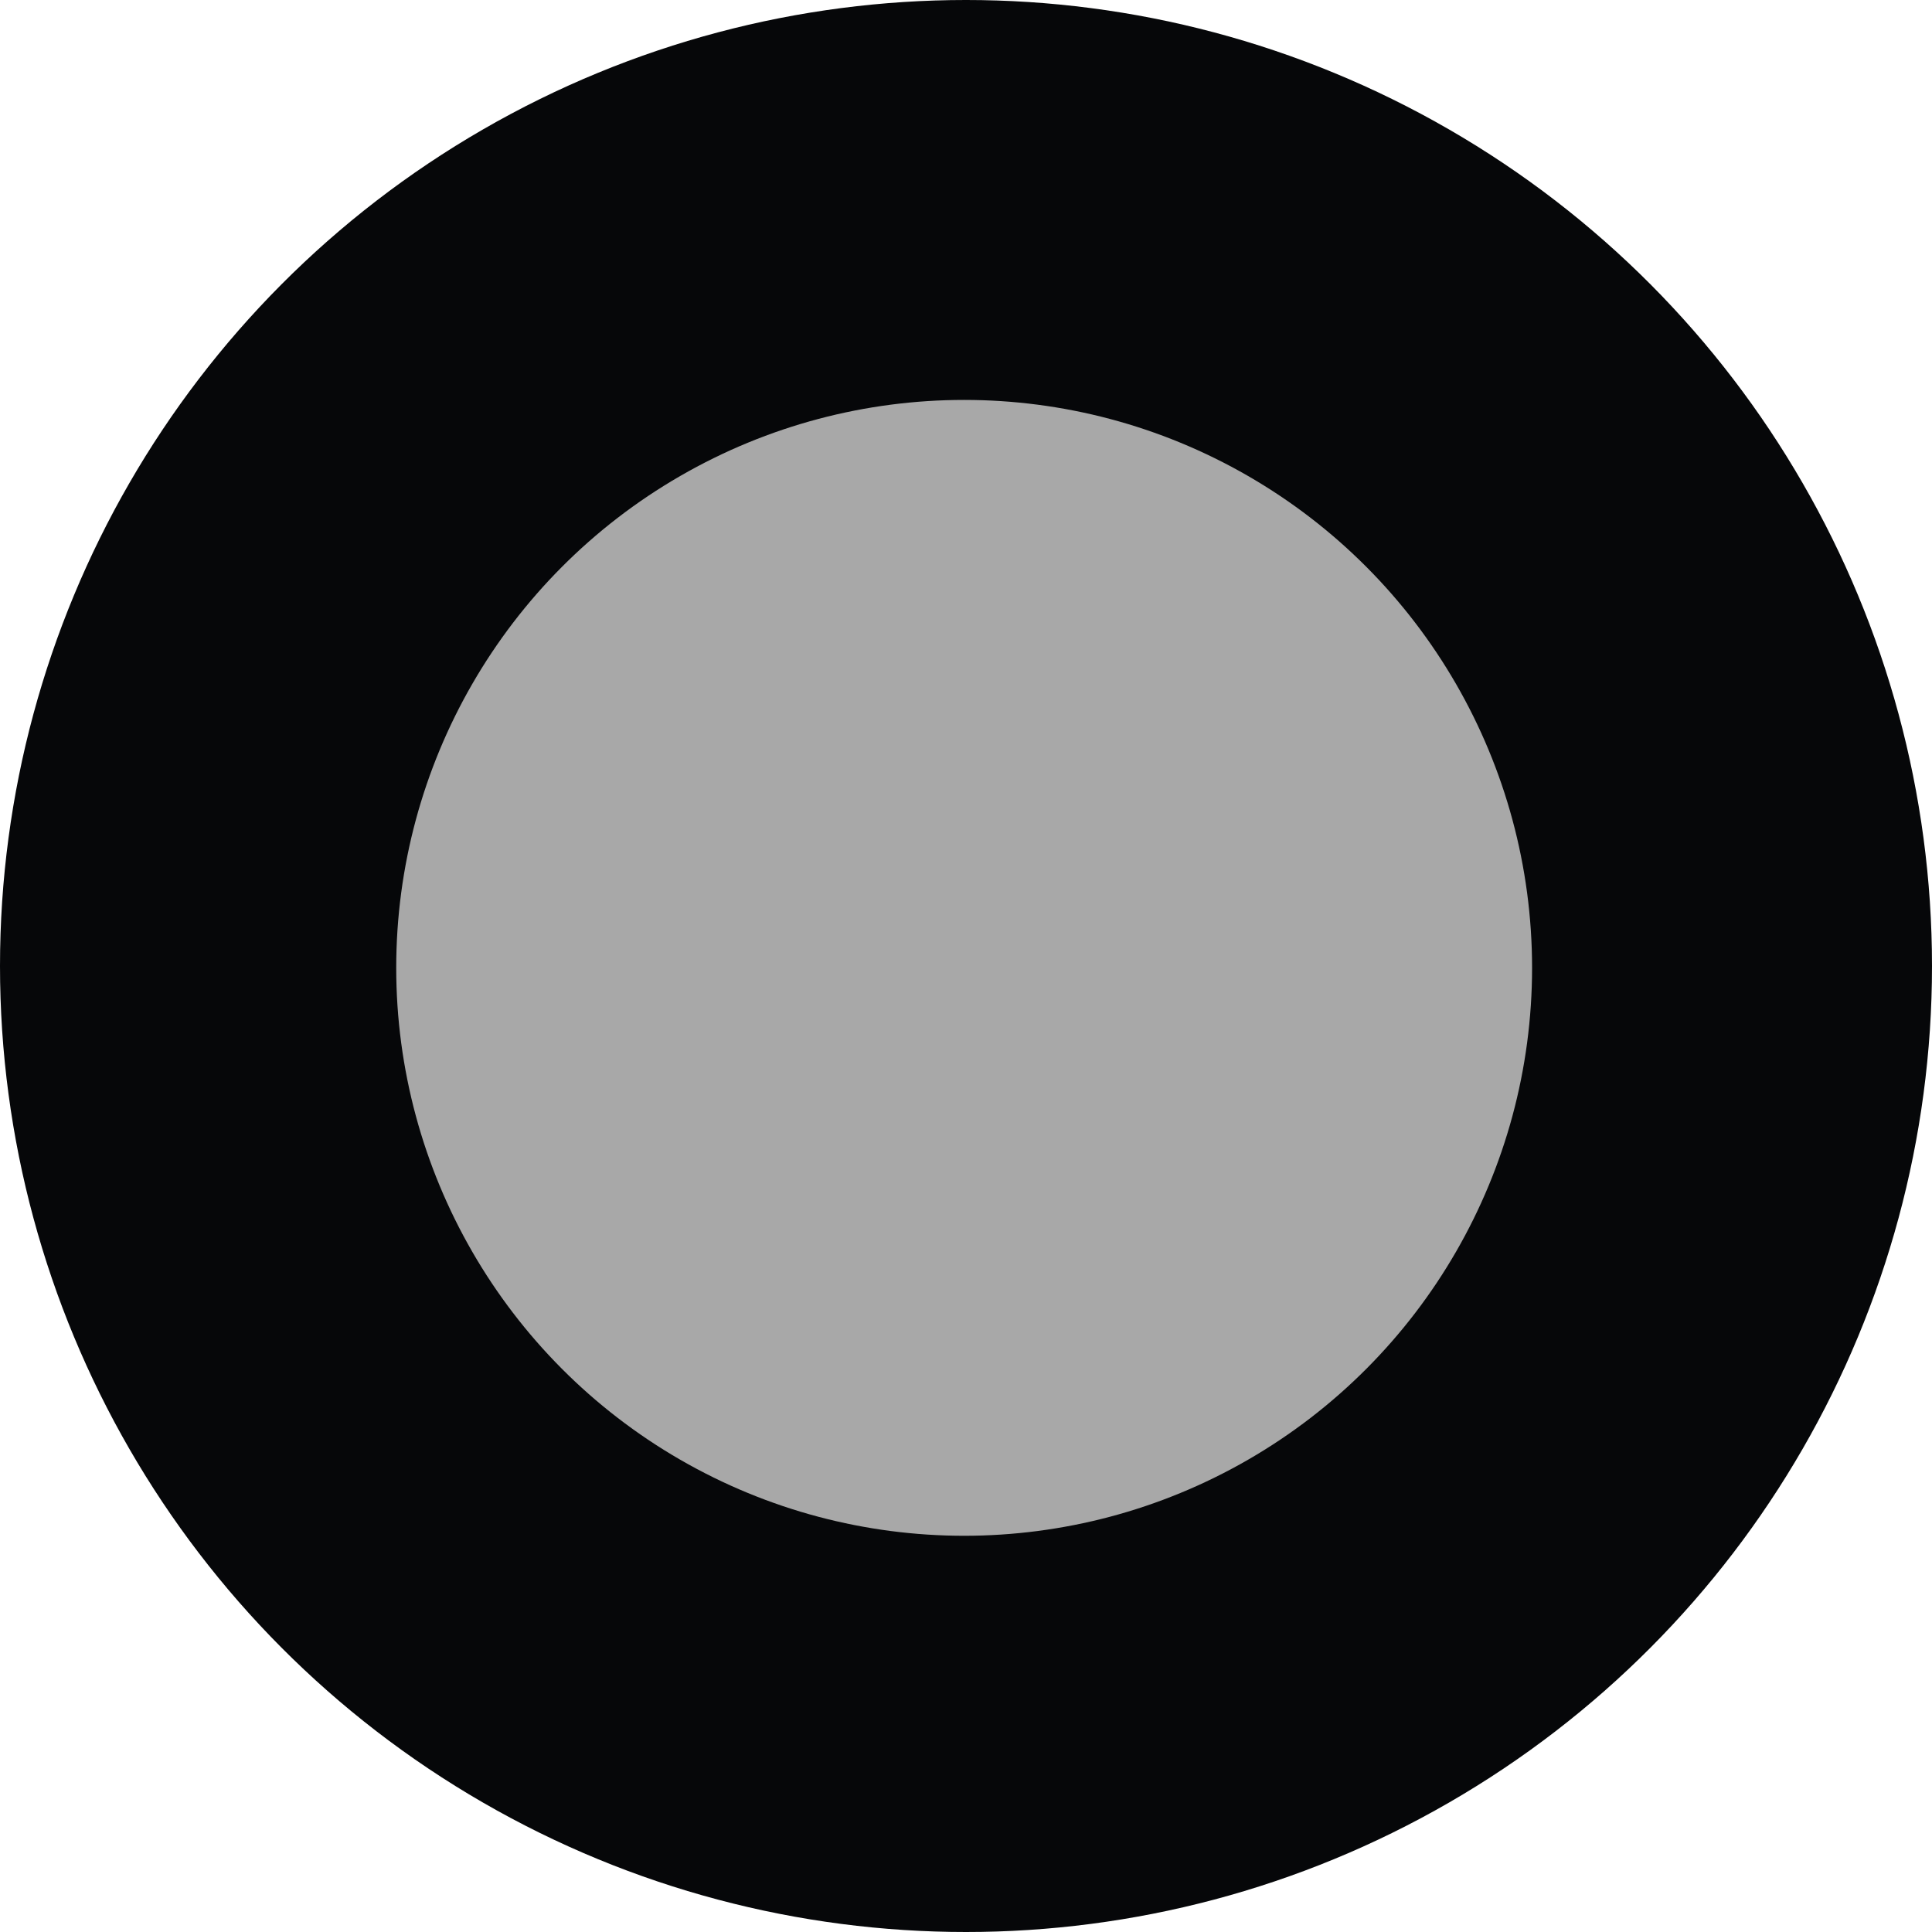 <svg width="24" height="24" viewBox="0 0 24 24" fill="none" xmlns="http://www.w3.org/2000/svg">
<g clip-path="url(#clip0_15001_1670)">
<circle cx="12" cy="12" r="12" fill="#060709"/>
<circle cx="11.977" cy="12.023" r="7.055" fill="#A8A8A8"/>
</g>
<defs>
<clipPath id="clip0_15001_1670">
<rect width="24" height="24" fill="white"/>
</clipPath>
</defs>
</svg>
